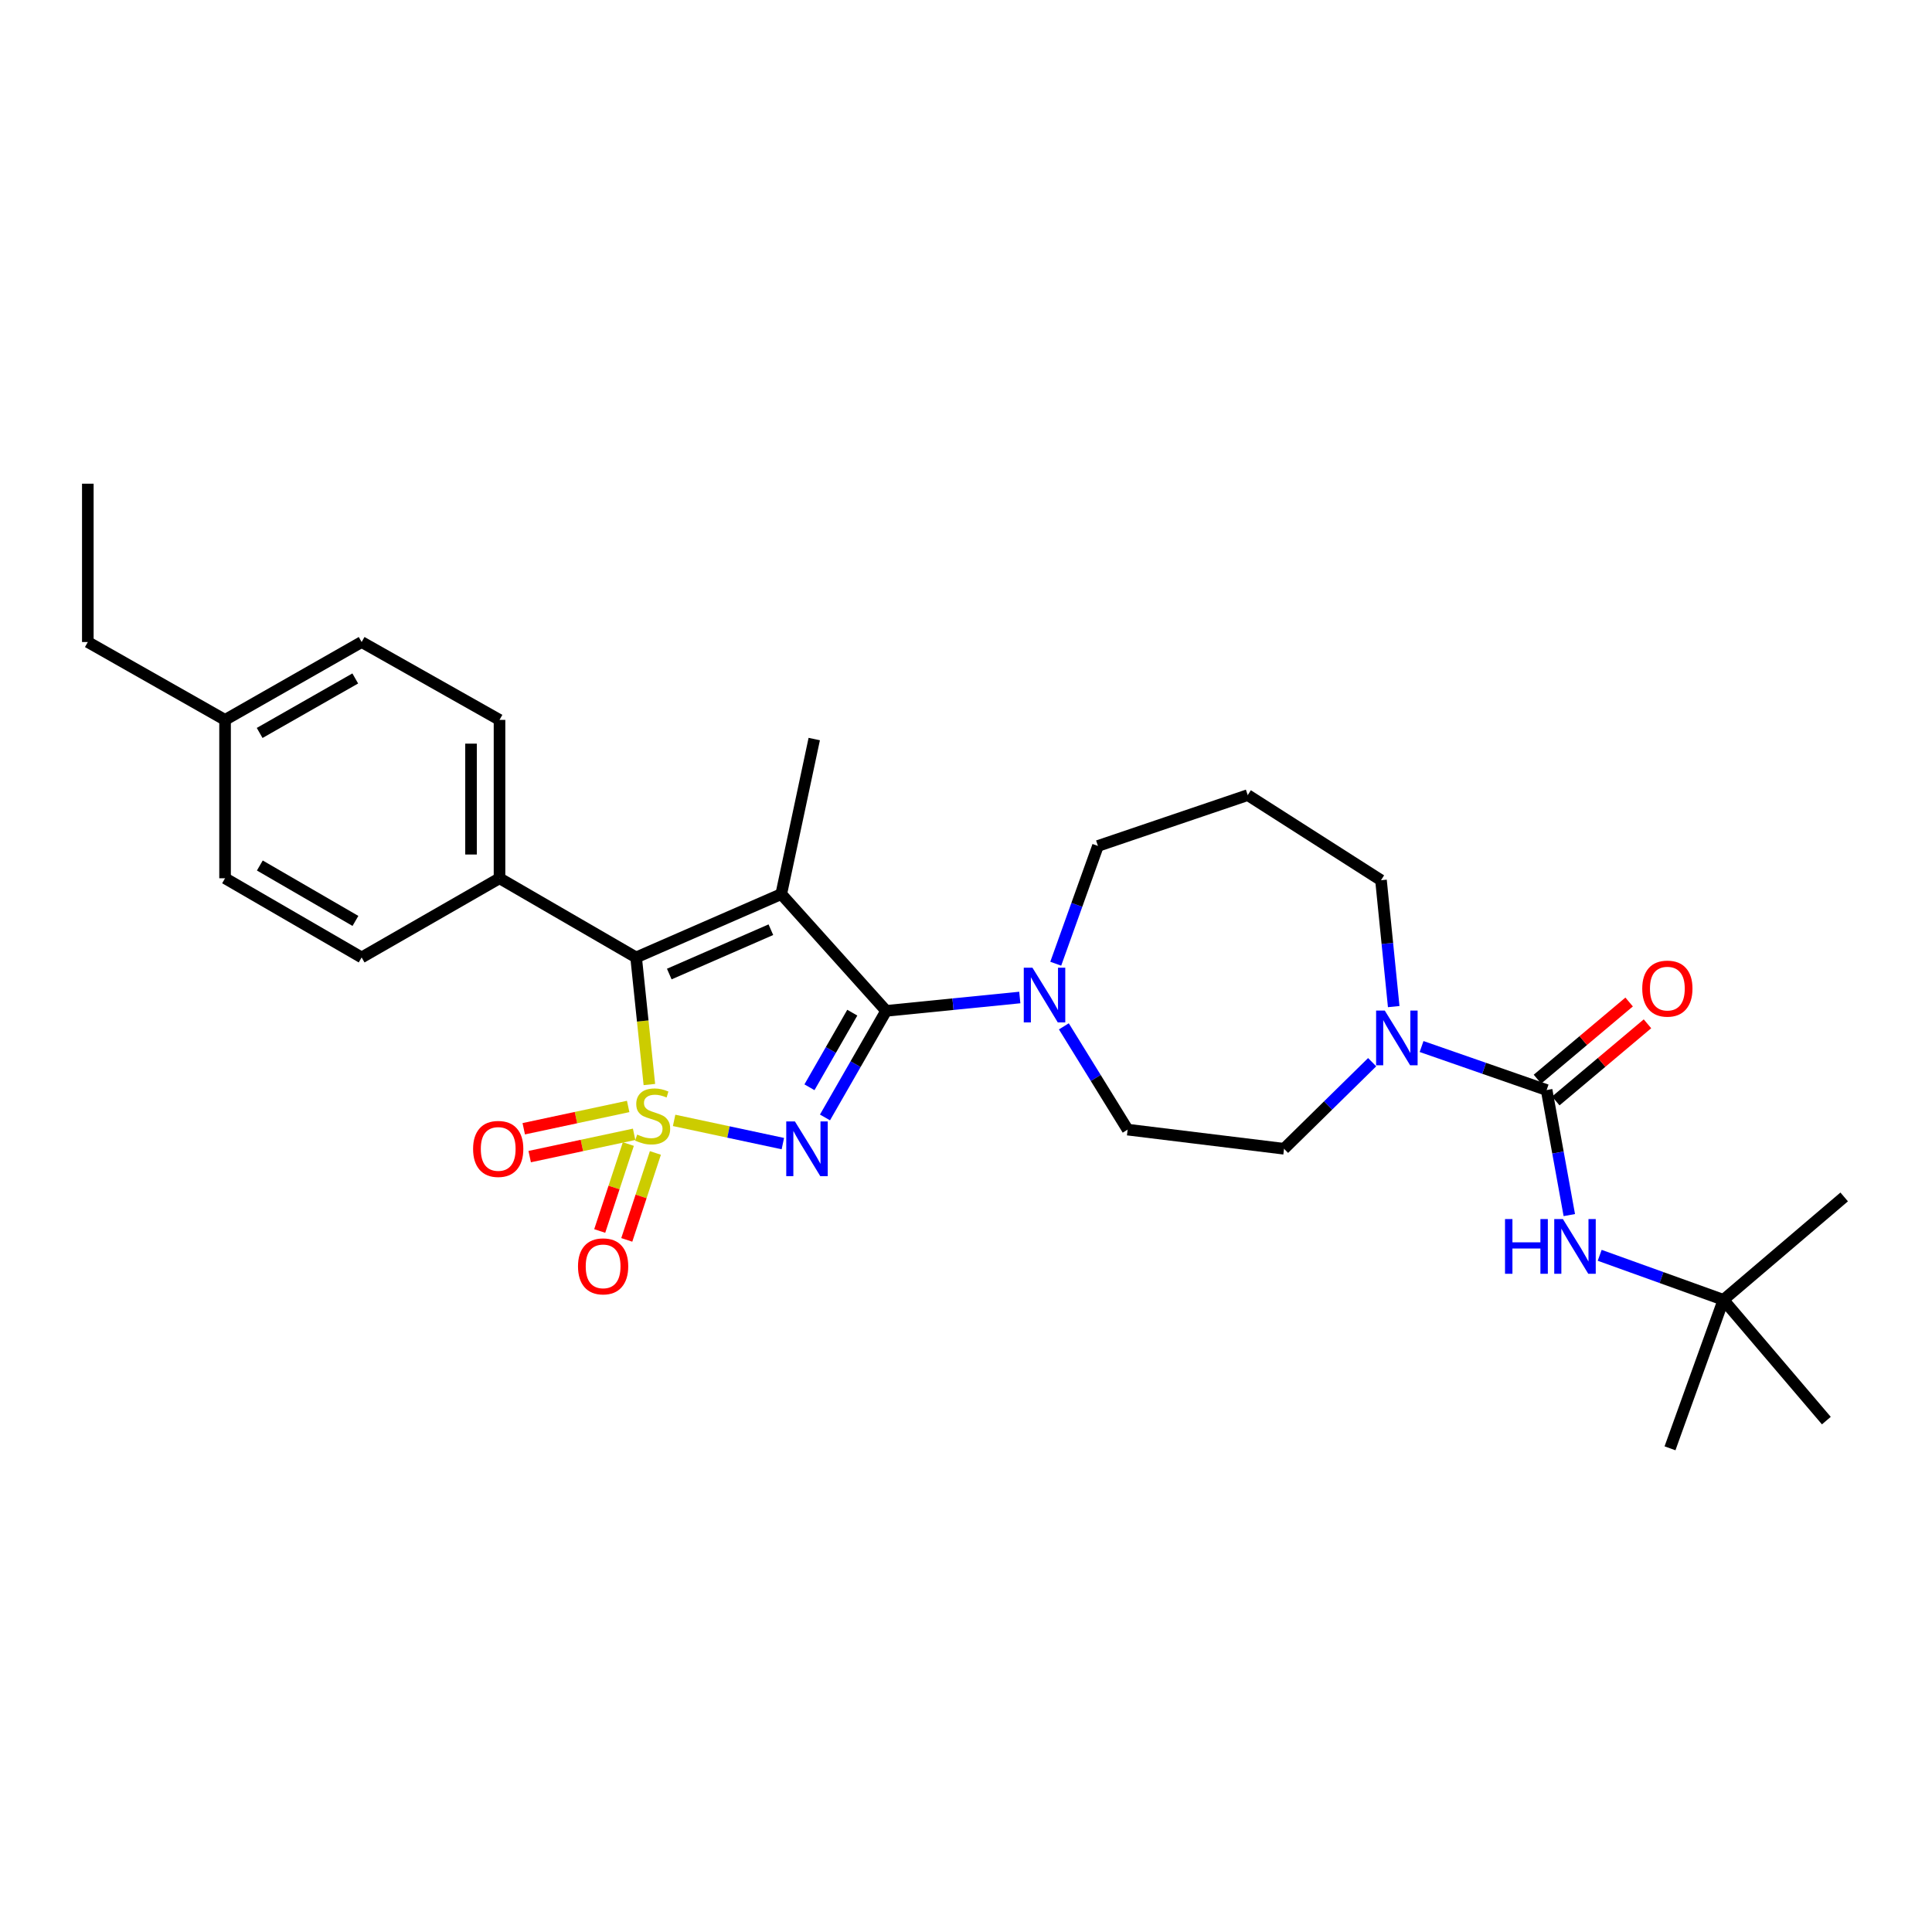 <?xml version='1.0' encoding='iso-8859-1'?>
<svg version='1.1' baseProfile='full'
              xmlns='http://www.w3.org/2000/svg'
                      xmlns:rdkit='http://www.rdkit.org/xml'
                      xmlns:xlink='http://www.w3.org/1999/xlink'
                  xml:space='preserve'
width='1000px' height='1000px' viewBox='0 0 1000 1000'>
<!-- END OF HEADER -->
<rect style='opacity:1.0;fill:#FFFFFF;stroke:none' width='1000' height='1000' x='0' y='0'> </rect>
<path class='bond-0' d='M 348.924,579.908 L 377.063,585.92' style='fill:none;fill-rule:evenodd;stroke:#CCCC00;stroke-width:6px;stroke-linecap:butt;stroke-linejoin:miter;stroke-opacity:1' />
<path class='bond-0' d='M 377.063,585.92 L 405.203,591.931' style='fill:none;fill-rule:evenodd;stroke:#0000FF;stroke-width:6px;stroke-linecap:butt;stroke-linejoin:miter;stroke-opacity:1' />
<path class='bond-3' d='M 336.114,561.352 L 332.682,528.46' style='fill:none;fill-rule:evenodd;stroke:#CCCC00;stroke-width:6px;stroke-linecap:butt;stroke-linejoin:miter;stroke-opacity:1' />
<path class='bond-3' d='M 332.682,528.46 L 329.251,495.569' style='fill:none;fill-rule:evenodd;stroke:#000000;stroke-width:6px;stroke-linecap:butt;stroke-linejoin:miter;stroke-opacity:1' />
<path class='bond-7' d='M 325.227,592.156 L 317.82,614.656' style='fill:none;fill-rule:evenodd;stroke:#CCCC00;stroke-width:6px;stroke-linecap:butt;stroke-linejoin:miter;stroke-opacity:1' />
<path class='bond-7' d='M 317.82,614.656 L 310.413,637.155' style='fill:none;fill-rule:evenodd;stroke:#FF0000;stroke-width:6px;stroke-linecap:butt;stroke-linejoin:miter;stroke-opacity:1' />
<path class='bond-7' d='M 339.231,596.766 L 331.824,619.266' style='fill:none;fill-rule:evenodd;stroke:#CCCC00;stroke-width:6px;stroke-linecap:butt;stroke-linejoin:miter;stroke-opacity:1' />
<path class='bond-7' d='M 331.824,619.266 L 324.417,641.765' style='fill:none;fill-rule:evenodd;stroke:#FF0000;stroke-width:6px;stroke-linecap:butt;stroke-linejoin:miter;stroke-opacity:1' />
<path class='bond-8' d='M 325.139,572.699 L 298.114,578.47' style='fill:none;fill-rule:evenodd;stroke:#CCCC00;stroke-width:6px;stroke-linecap:butt;stroke-linejoin:miter;stroke-opacity:1' />
<path class='bond-8' d='M 298.114,578.47 L 271.089,584.241' style='fill:none;fill-rule:evenodd;stroke:#FF0000;stroke-width:6px;stroke-linecap:butt;stroke-linejoin:miter;stroke-opacity:1' />
<path class='bond-8' d='M 328.218,587.117 L 301.193,592.888' style='fill:none;fill-rule:evenodd;stroke:#CCCC00;stroke-width:6px;stroke-linecap:butt;stroke-linejoin:miter;stroke-opacity:1' />
<path class='bond-8' d='M 301.193,592.888 L 274.168,598.659' style='fill:none;fill-rule:evenodd;stroke:#FF0000;stroke-width:6px;stroke-linecap:butt;stroke-linejoin:miter;stroke-opacity:1' />
<path class='bond-1' d='M 427.011,578.384 L 442.845,550.802' style='fill:none;fill-rule:evenodd;stroke:#0000FF;stroke-width:6px;stroke-linecap:butt;stroke-linejoin:miter;stroke-opacity:1' />
<path class='bond-1' d='M 442.845,550.802 L 458.678,523.22' style='fill:none;fill-rule:evenodd;stroke:#000000;stroke-width:6px;stroke-linecap:butt;stroke-linejoin:miter;stroke-opacity:1' />
<path class='bond-1' d='M 418.975,562.769 L 430.059,543.462' style='fill:none;fill-rule:evenodd;stroke:#0000FF;stroke-width:6px;stroke-linecap:butt;stroke-linejoin:miter;stroke-opacity:1' />
<path class='bond-1' d='M 430.059,543.462 L 441.142,524.155' style='fill:none;fill-rule:evenodd;stroke:#000000;stroke-width:6px;stroke-linecap:butt;stroke-linejoin:miter;stroke-opacity:1' />
<path class='bond-5' d='M 458.678,523.22 L 493.26,519.765' style='fill:none;fill-rule:evenodd;stroke:#000000;stroke-width:6px;stroke-linecap:butt;stroke-linejoin:miter;stroke-opacity:1' />
<path class='bond-5' d='M 493.26,519.765 L 527.842,516.309' style='fill:none;fill-rule:evenodd;stroke:#0000FF;stroke-width:6px;stroke-linecap:butt;stroke-linejoin:miter;stroke-opacity:1' />
<path class='bond-29' d='M 458.678,523.22 L 404.375,462.782' style='fill:none;fill-rule:evenodd;stroke:#000000;stroke-width:6px;stroke-linecap:butt;stroke-linejoin:miter;stroke-opacity:1' />
<path class='bond-2' d='M 404.375,462.782 L 329.251,495.569' style='fill:none;fill-rule:evenodd;stroke:#000000;stroke-width:6px;stroke-linecap:butt;stroke-linejoin:miter;stroke-opacity:1' />
<path class='bond-2' d='M 399.003,481.212 L 346.416,504.163' style='fill:none;fill-rule:evenodd;stroke:#000000;stroke-width:6px;stroke-linecap:butt;stroke-linejoin:miter;stroke-opacity:1' />
<path class='bond-15' d='M 404.375,462.782 L 421.452,382.53' style='fill:none;fill-rule:evenodd;stroke:#000000;stroke-width:6px;stroke-linecap:butt;stroke-linejoin:miter;stroke-opacity:1' />
<path class='bond-10' d='M 329.251,495.569 L 258.549,454.591' style='fill:none;fill-rule:evenodd;stroke:#000000;stroke-width:6px;stroke-linecap:butt;stroke-linejoin:miter;stroke-opacity:1' />
<path class='bond-4' d='M 800.529,564.206 L 768.167,552.942' style='fill:none;fill-rule:evenodd;stroke:#000000;stroke-width:6px;stroke-linecap:butt;stroke-linejoin:miter;stroke-opacity:1' />
<path class='bond-4' d='M 768.167,552.942 L 735.806,541.679' style='fill:none;fill-rule:evenodd;stroke:#0000FF;stroke-width:6px;stroke-linecap:butt;stroke-linejoin:miter;stroke-opacity:1' />
<path class='bond-9' d='M 800.529,564.206 L 806.401,596.568' style='fill:none;fill-rule:evenodd;stroke:#000000;stroke-width:6px;stroke-linecap:butt;stroke-linejoin:miter;stroke-opacity:1' />
<path class='bond-9' d='M 806.401,596.568 L 812.273,628.929' style='fill:none;fill-rule:evenodd;stroke:#0000FF;stroke-width:6px;stroke-linecap:butt;stroke-linejoin:miter;stroke-opacity:1' />
<path class='bond-11' d='M 805.275,569.847 L 829.002,549.883' style='fill:none;fill-rule:evenodd;stroke:#000000;stroke-width:6px;stroke-linecap:butt;stroke-linejoin:miter;stroke-opacity:1' />
<path class='bond-11' d='M 829.002,549.883 L 852.728,529.919' style='fill:none;fill-rule:evenodd;stroke:#FF0000;stroke-width:6px;stroke-linecap:butt;stroke-linejoin:miter;stroke-opacity:1' />
<path class='bond-11' d='M 795.783,558.566 L 819.51,538.602' style='fill:none;fill-rule:evenodd;stroke:#000000;stroke-width:6px;stroke-linecap:butt;stroke-linejoin:miter;stroke-opacity:1' />
<path class='bond-11' d='M 819.51,538.602 L 843.236,518.638' style='fill:none;fill-rule:evenodd;stroke:#FF0000;stroke-width:6px;stroke-linecap:butt;stroke-linejoin:miter;stroke-opacity:1' />
<path class='bond-12' d='M 550.652,531.237 L 567.159,557.964' style='fill:none;fill-rule:evenodd;stroke:#0000FF;stroke-width:6px;stroke-linecap:butt;stroke-linejoin:miter;stroke-opacity:1' />
<path class='bond-12' d='M 567.159,557.964 L 583.667,584.691' style='fill:none;fill-rule:evenodd;stroke:#000000;stroke-width:6px;stroke-linecap:butt;stroke-linejoin:miter;stroke-opacity:1' />
<path class='bond-19' d='M 546.45,498.82 L 557.371,468.339' style='fill:none;fill-rule:evenodd;stroke:#0000FF;stroke-width:6px;stroke-linecap:butt;stroke-linejoin:miter;stroke-opacity:1' />
<path class='bond-19' d='M 557.371,468.339 L 568.293,437.858' style='fill:none;fill-rule:evenodd;stroke:#000000;stroke-width:6px;stroke-linecap:butt;stroke-linejoin:miter;stroke-opacity:1' />
<path class='bond-6' d='M 710.227,549.789 L 687.421,572.195' style='fill:none;fill-rule:evenodd;stroke:#0000FF;stroke-width:6px;stroke-linecap:butt;stroke-linejoin:miter;stroke-opacity:1' />
<path class='bond-6' d='M 687.421,572.195 L 664.615,594.601' style='fill:none;fill-rule:evenodd;stroke:#000000;stroke-width:6px;stroke-linecap:butt;stroke-linejoin:miter;stroke-opacity:1' />
<path class='bond-31' d='M 721.382,521.015 L 718.09,488.311' style='fill:none;fill-rule:evenodd;stroke:#0000FF;stroke-width:6px;stroke-linecap:butt;stroke-linejoin:miter;stroke-opacity:1' />
<path class='bond-31' d='M 718.09,488.311 L 714.798,455.607' style='fill:none;fill-rule:evenodd;stroke:#000000;stroke-width:6px;stroke-linecap:butt;stroke-linejoin:miter;stroke-opacity:1' />
<path class='bond-14' d='M 827.996,649.746 L 860.02,661.271' style='fill:none;fill-rule:evenodd;stroke:#0000FF;stroke-width:6px;stroke-linecap:butt;stroke-linejoin:miter;stroke-opacity:1' />
<path class='bond-14' d='M 860.02,661.271 L 892.043,672.797' style='fill:none;fill-rule:evenodd;stroke:#000000;stroke-width:6px;stroke-linecap:butt;stroke-linejoin:miter;stroke-opacity:1' />
<path class='bond-16' d='M 258.549,454.591 L 258.549,372.612' style='fill:none;fill-rule:evenodd;stroke:#000000;stroke-width:6px;stroke-linecap:butt;stroke-linejoin:miter;stroke-opacity:1' />
<path class='bond-16' d='M 243.806,442.294 L 243.806,384.909' style='fill:none;fill-rule:evenodd;stroke:#000000;stroke-width:6px;stroke-linecap:butt;stroke-linejoin:miter;stroke-opacity:1' />
<path class='bond-17' d='M 258.549,454.591 L 187.185,495.569' style='fill:none;fill-rule:evenodd;stroke:#000000;stroke-width:6px;stroke-linecap:butt;stroke-linejoin:miter;stroke-opacity:1' />
<path class='bond-13' d='M 583.667,584.691 L 664.615,594.601' style='fill:none;fill-rule:evenodd;stroke:#000000;stroke-width:6px;stroke-linecap:butt;stroke-linejoin:miter;stroke-opacity:1' />
<path class='bond-24' d='M 892.043,672.797 L 945.315,735.3' style='fill:none;fill-rule:evenodd;stroke:#000000;stroke-width:6px;stroke-linecap:butt;stroke-linejoin:miter;stroke-opacity:1' />
<path class='bond-25' d='M 892.043,672.797 L 864.392,749.641' style='fill:none;fill-rule:evenodd;stroke:#000000;stroke-width:6px;stroke-linecap:butt;stroke-linejoin:miter;stroke-opacity:1' />
<path class='bond-26' d='M 892.043,672.797 L 954.545,619.534' style='fill:none;fill-rule:evenodd;stroke:#000000;stroke-width:6px;stroke-linecap:butt;stroke-linejoin:miter;stroke-opacity:1' />
<path class='bond-22' d='M 258.549,372.612 L 187.185,332.314' style='fill:none;fill-rule:evenodd;stroke:#000000;stroke-width:6px;stroke-linecap:butt;stroke-linejoin:miter;stroke-opacity:1' />
<path class='bond-21' d='M 187.185,495.569 L 116.492,454.591' style='fill:none;fill-rule:evenodd;stroke:#000000;stroke-width:6px;stroke-linecap:butt;stroke-linejoin:miter;stroke-opacity:1' />
<path class='bond-21' d='M 183.974,476.667 L 134.489,447.983' style='fill:none;fill-rule:evenodd;stroke:#000000;stroke-width:6px;stroke-linecap:butt;stroke-linejoin:miter;stroke-opacity:1' />
<path class='bond-18' d='M 645.825,411.55 L 568.293,437.858' style='fill:none;fill-rule:evenodd;stroke:#000000;stroke-width:6px;stroke-linecap:butt;stroke-linejoin:miter;stroke-opacity:1' />
<path class='bond-20' d='M 645.825,411.55 L 714.798,455.607' style='fill:none;fill-rule:evenodd;stroke:#000000;stroke-width:6px;stroke-linecap:butt;stroke-linejoin:miter;stroke-opacity:1' />
<path class='bond-23' d='M 116.492,454.591 L 116.492,372.612' style='fill:none;fill-rule:evenodd;stroke:#000000;stroke-width:6px;stroke-linecap:butt;stroke-linejoin:miter;stroke-opacity:1' />
<path class='bond-30' d='M 187.185,332.314 L 116.492,372.612' style='fill:none;fill-rule:evenodd;stroke:#000000;stroke-width:6px;stroke-linecap:butt;stroke-linejoin:miter;stroke-opacity:1' />
<path class='bond-30' d='M 183.882,351.167 L 134.397,379.375' style='fill:none;fill-rule:evenodd;stroke:#000000;stroke-width:6px;stroke-linecap:butt;stroke-linejoin:miter;stroke-opacity:1' />
<path class='bond-27' d='M 116.492,372.612 L 45.455,332.314' style='fill:none;fill-rule:evenodd;stroke:#000000;stroke-width:6px;stroke-linecap:butt;stroke-linejoin:miter;stroke-opacity:1' />
<path class='bond-28' d='M 45.455,332.314 L 45.455,250.359' style='fill:none;fill-rule:evenodd;stroke:#000000;stroke-width:6px;stroke-linecap:butt;stroke-linejoin:miter;stroke-opacity:1' />
<path  class='atom-0' d='M 329.802 587.252
Q 330.122 587.372, 331.442 587.932
Q 332.762 588.492, 334.202 588.852
Q 335.682 589.172, 337.122 589.172
Q 339.802 589.172, 341.362 587.892
Q 342.922 586.572, 342.922 584.292
Q 342.922 582.732, 342.122 581.772
Q 341.362 580.812, 340.162 580.292
Q 338.962 579.772, 336.962 579.172
Q 334.442 578.412, 332.922 577.692
Q 331.442 576.972, 330.362 575.452
Q 329.322 573.932, 329.322 571.372
Q 329.322 567.812, 331.722 565.612
Q 334.162 563.412, 338.962 563.412
Q 342.242 563.412, 345.962 564.972
L 345.042 568.052
Q 341.642 566.652, 339.082 566.652
Q 336.322 566.652, 334.802 567.812
Q 333.282 568.932, 333.322 570.892
Q 333.322 572.412, 334.082 573.332
Q 334.882 574.252, 336.002 574.772
Q 337.162 575.292, 339.082 575.892
Q 341.642 576.692, 343.162 577.492
Q 344.682 578.292, 345.762 579.932
Q 346.882 581.532, 346.882 584.292
Q 346.882 588.212, 344.242 590.332
Q 341.642 592.412, 337.282 592.412
Q 334.762 592.412, 332.842 591.852
Q 330.962 591.332, 328.722 590.412
L 329.802 587.252
' fill='#CCCC00'/>
<path  class='atom-1' d='M 411.441 580.441
L 420.721 595.441
Q 421.641 596.921, 423.121 599.601
Q 424.601 602.281, 424.681 602.441
L 424.681 580.441
L 428.441 580.441
L 428.441 608.761
L 424.561 608.761
L 414.601 592.361
Q 413.441 590.441, 412.201 588.241
Q 411.001 586.041, 410.641 585.361
L 410.641 608.761
L 406.961 608.761
L 406.961 580.441
L 411.441 580.441
' fill='#0000FF'/>
<path  class='atom-6' d='M 534.382 500.87
L 543.662 515.87
Q 544.582 517.35, 546.062 520.03
Q 547.542 522.71, 547.622 522.87
L 547.622 500.87
L 551.382 500.87
L 551.382 529.19
L 547.502 529.19
L 537.542 512.79
Q 536.382 510.87, 535.142 508.67
Q 533.942 506.47, 533.582 505.79
L 533.582 529.19
L 529.902 529.19
L 529.902 500.87
L 534.382 500.87
' fill='#0000FF'/>
<path  class='atom-7' d='M 716.754 523.066
L 726.034 538.066
Q 726.954 539.546, 728.434 542.226
Q 729.914 544.906, 729.994 545.066
L 729.994 523.066
L 733.754 523.066
L 733.754 551.386
L 729.874 551.386
L 719.914 534.986
Q 718.754 533.066, 717.514 530.866
Q 716.314 528.666, 715.954 527.986
L 715.954 551.386
L 712.274 551.386
L 712.274 523.066
L 716.754 523.066
' fill='#0000FF'/>
<path  class='atom-8' d='M 299.173 655.464
Q 299.173 648.664, 302.533 644.864
Q 305.893 641.064, 312.173 641.064
Q 318.453 641.064, 321.813 644.864
Q 325.173 648.664, 325.173 655.464
Q 325.173 662.344, 321.773 666.264
Q 318.373 670.144, 312.173 670.144
Q 305.933 670.144, 302.533 666.264
Q 299.173 662.384, 299.173 655.464
M 312.173 666.944
Q 316.493 666.944, 318.813 664.064
Q 321.173 661.144, 321.173 655.464
Q 321.173 649.904, 318.813 647.104
Q 316.493 644.264, 312.173 644.264
Q 307.853 644.264, 305.493 647.064
Q 303.173 649.864, 303.173 655.464
Q 303.173 661.184, 305.493 664.064
Q 307.853 666.944, 312.173 666.944
' fill='#FF0000'/>
<path  class='atom-9' d='M 244.87 594.681
Q 244.87 587.881, 248.23 584.081
Q 251.59 580.281, 257.87 580.281
Q 264.15 580.281, 267.51 584.081
Q 270.87 587.881, 270.87 594.681
Q 270.87 601.561, 267.47 605.481
Q 264.07 609.361, 257.87 609.361
Q 251.63 609.361, 248.23 605.481
Q 244.87 601.601, 244.87 594.681
M 257.87 606.161
Q 262.19 606.161, 264.51 603.281
Q 266.87 600.361, 266.87 594.681
Q 266.87 589.121, 264.51 586.321
Q 262.19 583.481, 257.87 583.481
Q 253.55 583.481, 251.19 586.281
Q 248.87 589.081, 248.87 594.681
Q 248.87 600.401, 251.19 603.281
Q 253.55 606.161, 257.87 606.161
' fill='#FF0000'/>
<path  class='atom-10' d='M 778.995 630.986
L 782.835 630.986
L 782.835 643.026
L 797.315 643.026
L 797.315 630.986
L 801.155 630.986
L 801.155 659.306
L 797.315 659.306
L 797.315 646.226
L 782.835 646.226
L 782.835 659.306
L 778.995 659.306
L 778.995 630.986
' fill='#0000FF'/>
<path  class='atom-10' d='M 808.955 630.986
L 818.235 645.986
Q 819.155 647.466, 820.635 650.146
Q 822.115 652.826, 822.195 652.986
L 822.195 630.986
L 825.955 630.986
L 825.955 659.306
L 822.075 659.306
L 812.115 642.906
Q 810.955 640.986, 809.715 638.786
Q 808.515 636.586, 808.155 635.906
L 808.155 659.306
L 804.475 659.306
L 804.475 630.986
L 808.955 630.986
' fill='#0000FF'/>
<path  class='atom-12' d='M 850.024 511.702
Q 850.024 504.902, 853.384 501.102
Q 856.744 497.302, 863.024 497.302
Q 869.304 497.302, 872.664 501.102
Q 876.024 504.902, 876.024 511.702
Q 876.024 518.582, 872.624 522.502
Q 869.224 526.382, 863.024 526.382
Q 856.784 526.382, 853.384 522.502
Q 850.024 518.622, 850.024 511.702
M 863.024 523.182
Q 867.344 523.182, 869.664 520.302
Q 872.024 517.382, 872.024 511.702
Q 872.024 506.142, 869.664 503.342
Q 867.344 500.502, 863.024 500.502
Q 858.704 500.502, 856.344 503.302
Q 854.024 506.102, 854.024 511.702
Q 854.024 517.422, 856.344 520.302
Q 858.704 523.182, 863.024 523.182
' fill='#FF0000'/>
</svg>
